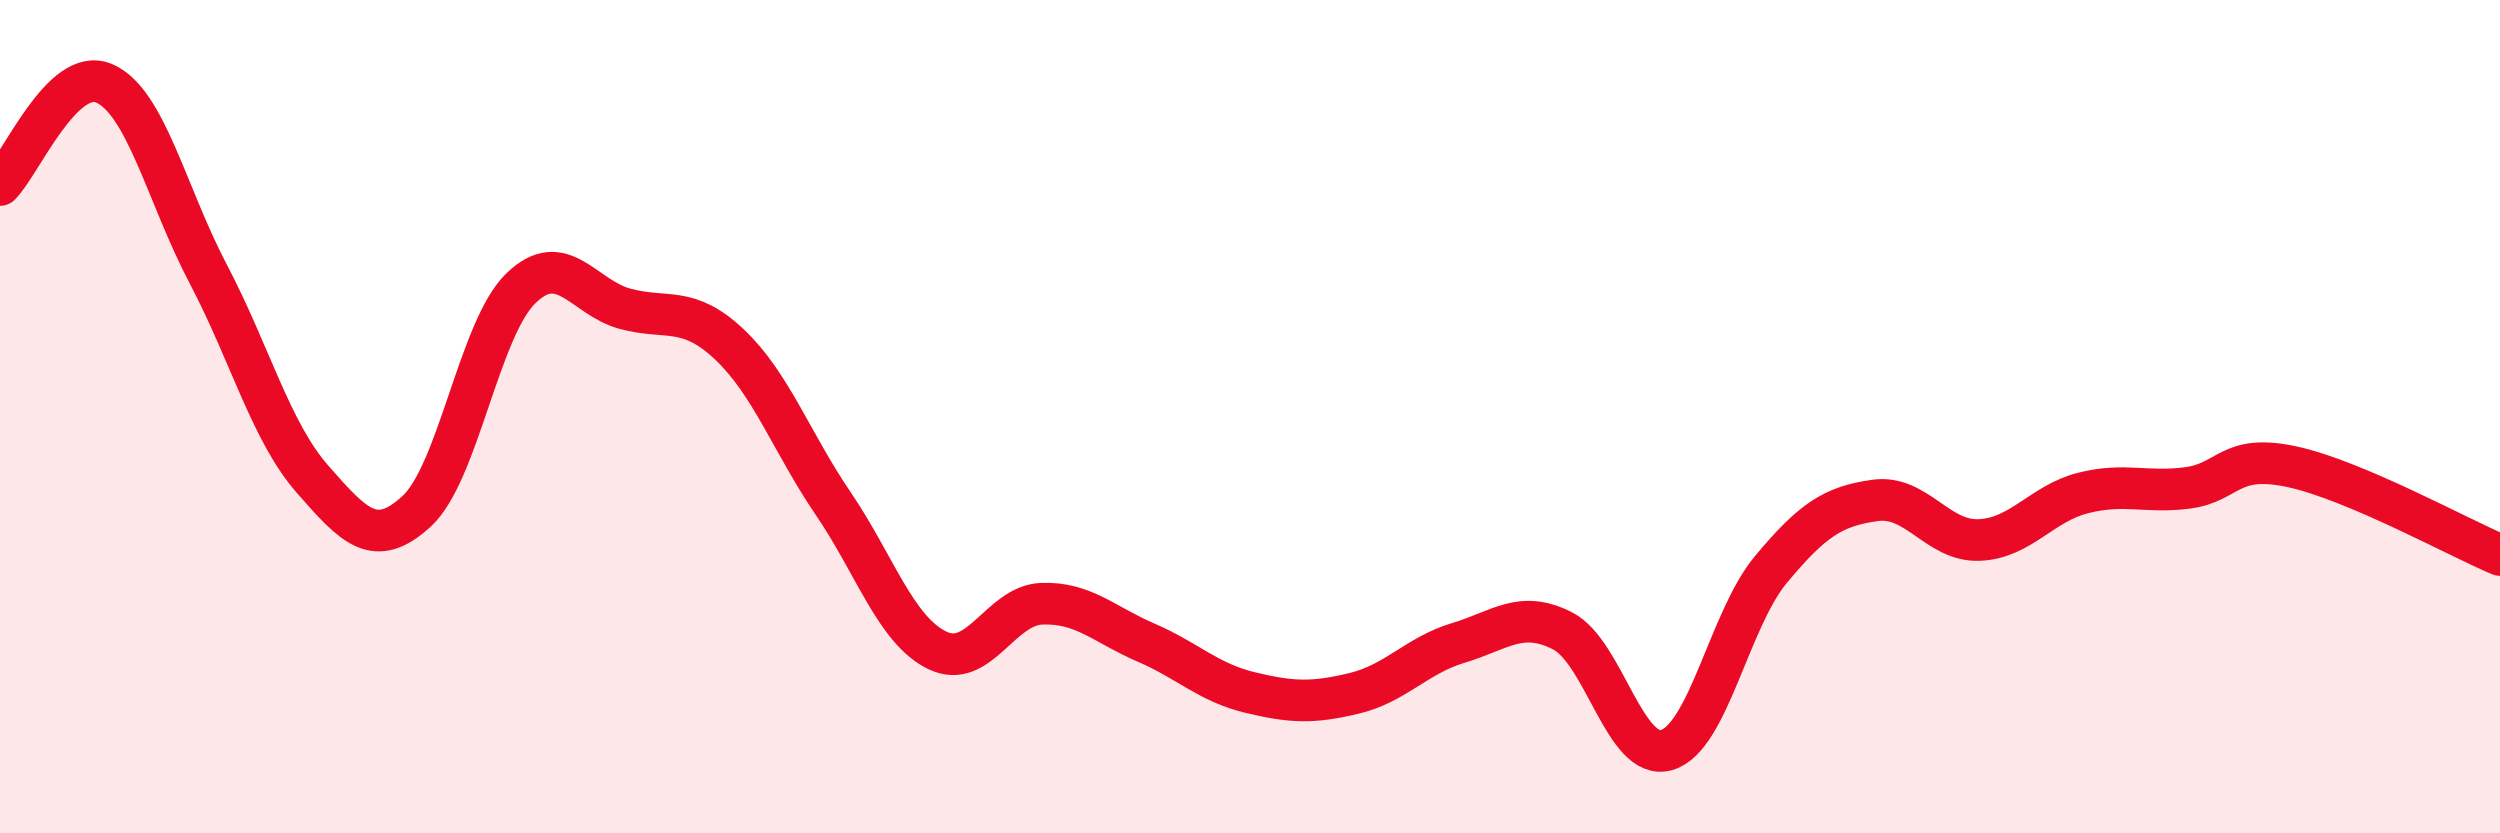 
    <svg width="60" height="20" viewBox="0 0 60 20" xmlns="http://www.w3.org/2000/svg">
      <path
        d="M 0,4.44 C 0.5,3.95 1.5,1.57 2.5,2 C 3.5,2.43 4,4.68 5,6.58 C 6,8.48 6.5,10.36 7.5,11.5 C 8.5,12.64 9,13.19 10,12.27 C 11,11.35 11.5,7.89 12.5,6.92 C 13.5,5.95 14,7.14 15,7.41 C 16,7.68 16.5,7.32 17.5,8.26 C 18.5,9.2 19,10.62 20,12.09 C 21,13.56 21.5,15.13 22.5,15.61 C 23.5,16.09 24,14.53 25,14.49 C 26,14.45 26.5,14.99 27.5,15.42 C 28.5,15.85 29,16.38 30,16.62 C 31,16.86 31.5,16.88 32.5,16.64 C 33.5,16.4 34,15.73 35,15.43 C 36,15.13 36.5,14.63 37.5,15.14 C 38.5,15.65 39,18.29 40,18 C 41,17.71 41.5,14.87 42.5,13.67 C 43.5,12.47 44,12.15 45,12.01 C 46,11.87 46.5,13 47.5,12.96 C 48.5,12.92 49,12.08 50,11.83 C 51,11.58 51.5,11.84 52.5,11.71 C 53.5,11.58 53.5,10.88 55,11.2 C 56.5,11.52 59,12.9 60,13.32L60 20L0 20Z"
        fill="#EB0A25"
        opacity="0.1"
        stroke-linecap="round"
        stroke-linejoin="round"
      />
      <path
        d="M 0,4.44 C 0.5,3.95 1.5,1.57 2.5,2 C 3.5,2.43 4,4.68 5,6.58 C 6,8.48 6.5,10.36 7.5,11.5 C 8.5,12.64 9,13.19 10,12.27 C 11,11.35 11.5,7.89 12.5,6.92 C 13.5,5.95 14,7.14 15,7.41 C 16,7.68 16.5,7.32 17.5,8.26 C 18.5,9.2 19,10.62 20,12.09 C 21,13.56 21.5,15.13 22.5,15.61 C 23.5,16.09 24,14.53 25,14.49 C 26,14.45 26.5,14.99 27.5,15.42 C 28.5,15.85 29,16.38 30,16.62 C 31,16.86 31.5,16.88 32.5,16.64 C 33.5,16.4 34,15.73 35,15.43 C 36,15.13 36.5,14.63 37.5,15.14 C 38.5,15.65 39,18.29 40,18 C 41,17.71 41.5,14.87 42.5,13.67 C 43.5,12.47 44,12.15 45,12.01 C 46,11.87 46.5,13 47.5,12.96 C 48.5,12.92 49,12.08 50,11.83 C 51,11.58 51.5,11.84 52.5,11.71 C 53.5,11.58 53.5,10.88 55,11.2 C 56.5,11.52 59,12.9 60,13.32"
        stroke="#EB0A25"
        stroke-width="1"
        fill="none"
        stroke-linecap="round"
        stroke-linejoin="round"
      />
    </svg>
  